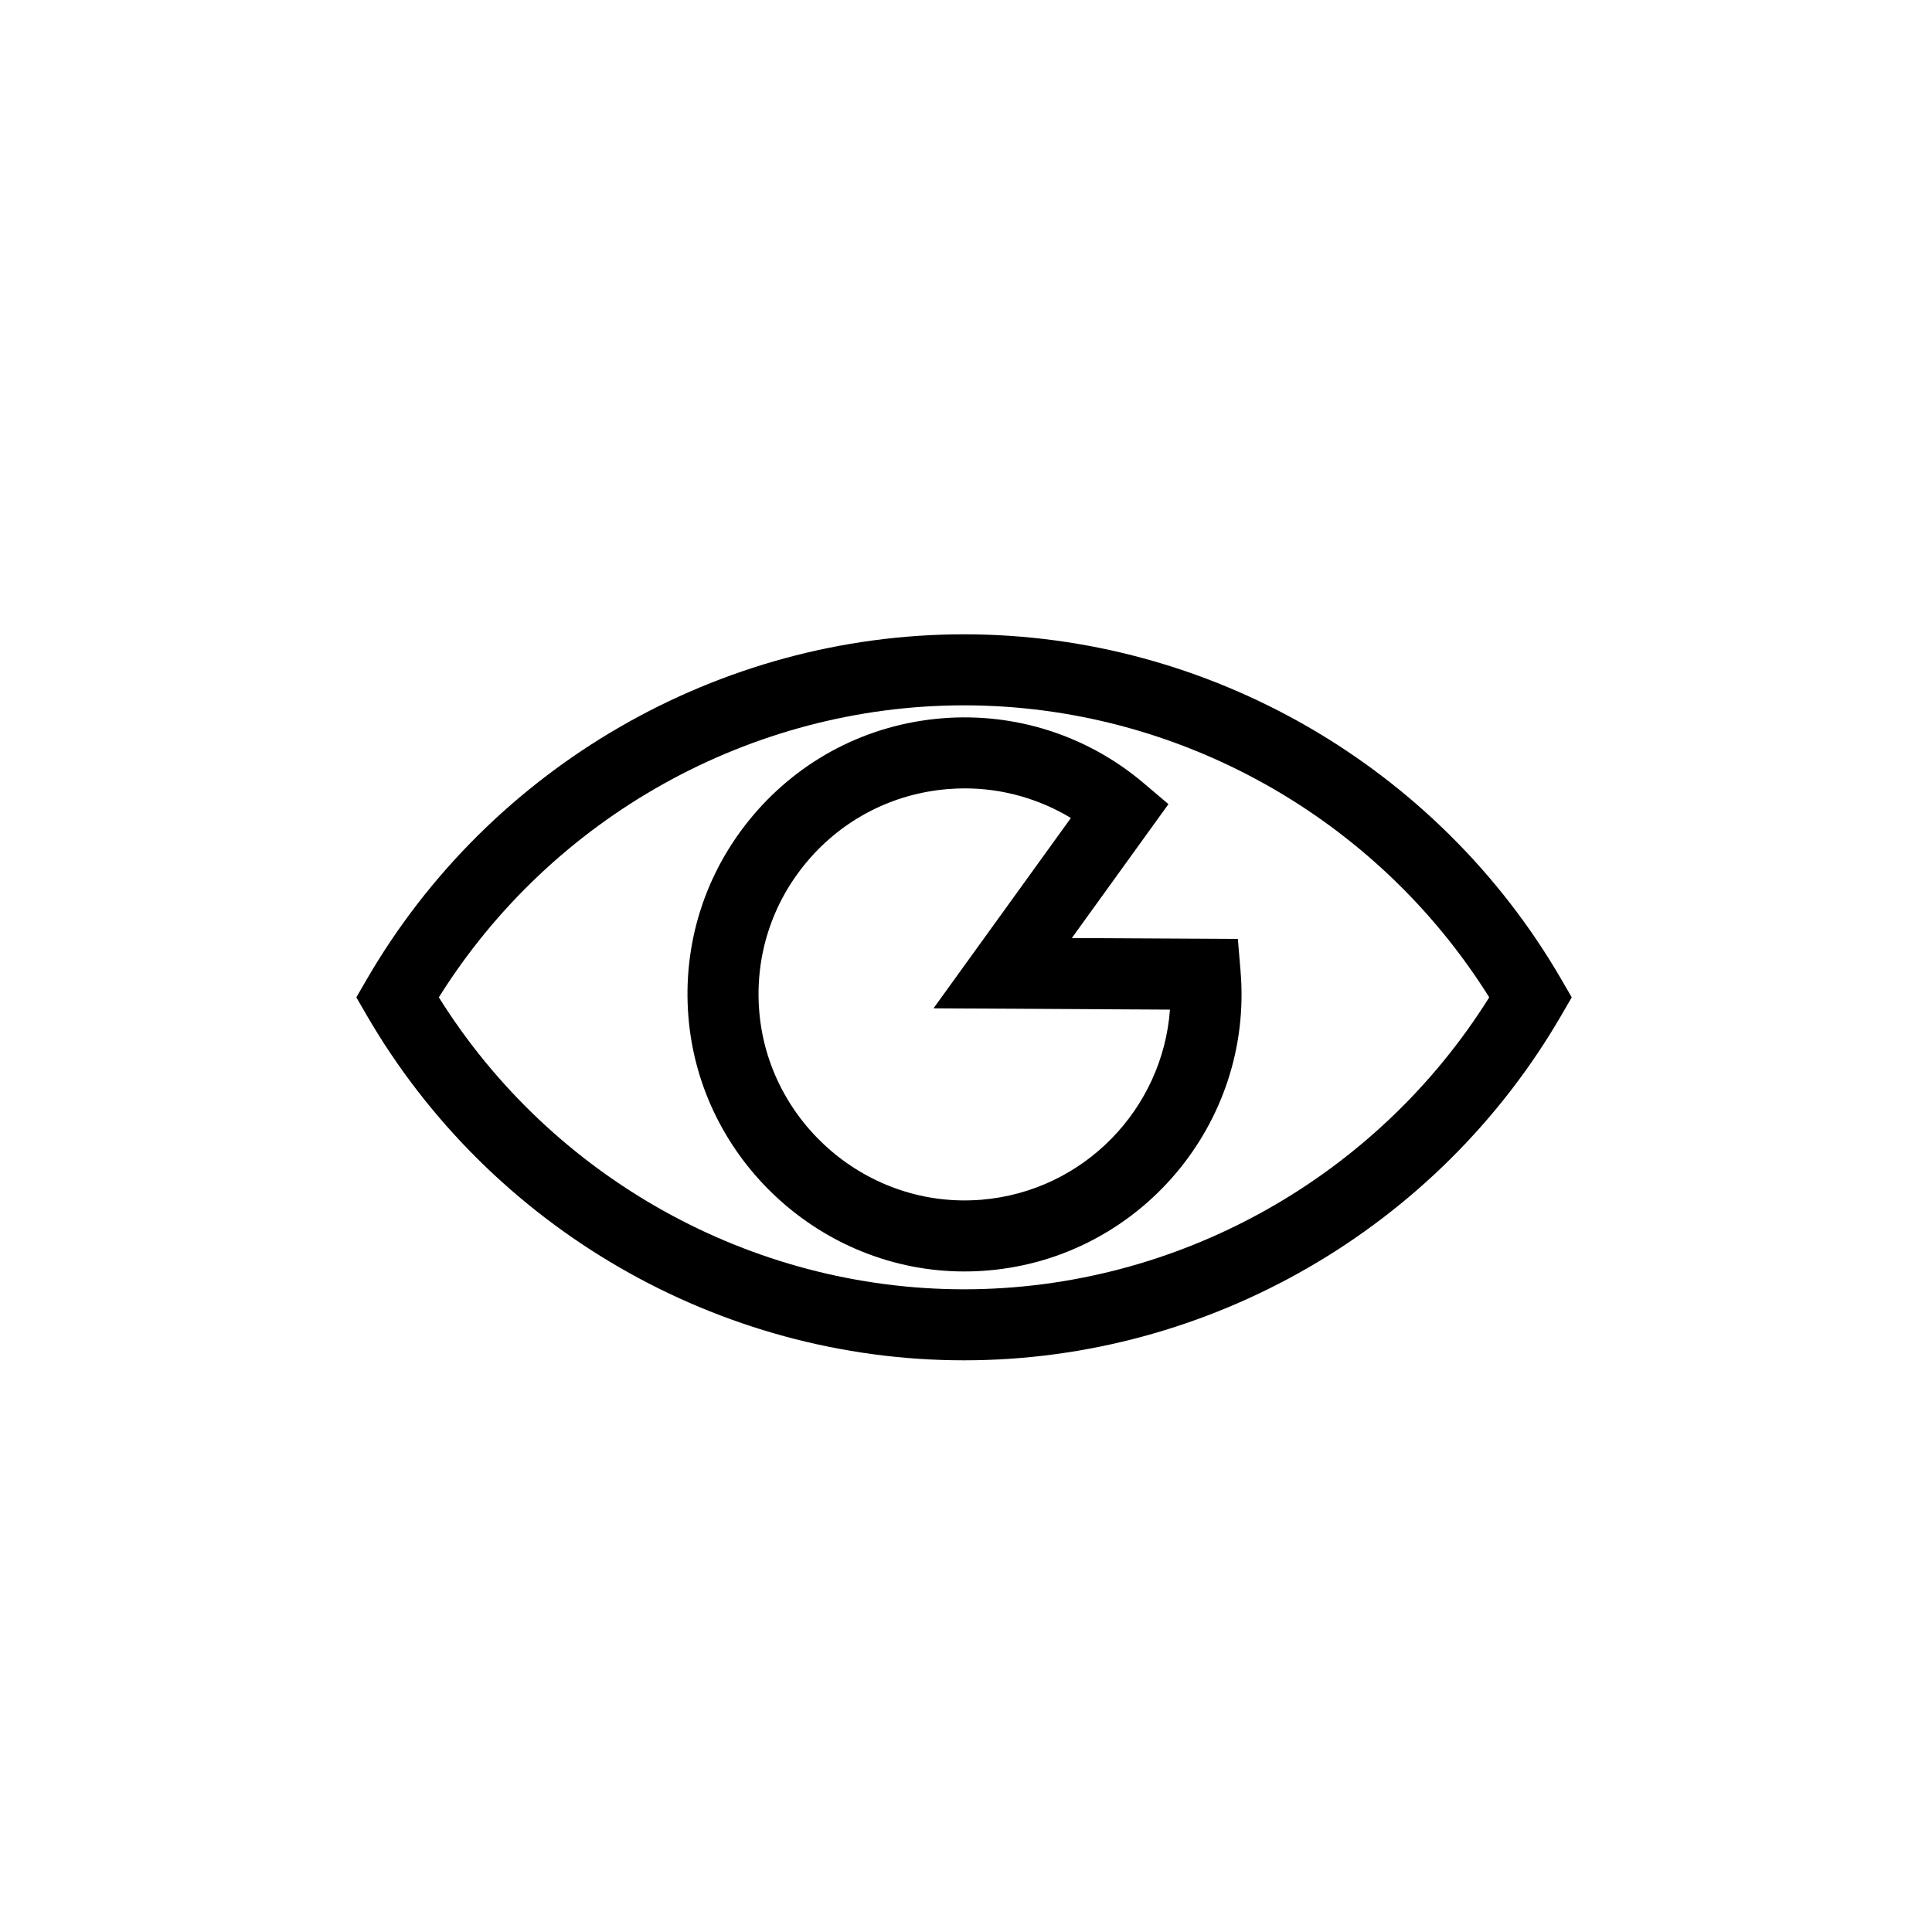 <?xml version="1.0" encoding="UTF-8"?>
<!-- Uploaded to: SVG Repo, www.svgrepo.com, Generator: SVG Repo Mixer Tools -->
<svg fill="#000000" width="800px" height="800px" version="1.1" viewBox="144 144 512 512" xmlns="http://www.w3.org/2000/svg">
 <g>
  <path d="m399.48 504.5c64.941 0 125.61-35.051 158.31-91.473l2.734-4.719-2.734-4.723c-32.699-56.434-93.359-91.488-158.31-91.488-64.945 0-125.61 35.055-158.31 91.488l-2.734 4.723 2.734 4.723c32.703 56.418 93.363 91.469 158.31 91.469zm0-173.58c56.422 0 109.24 29.516 139.18 77.387-29.93 47.867-82.754 77.371-139.18 77.371-56.426 0-109.25-29.504-139.18-77.371 29.938-47.863 82.766-77.387 139.18-77.387z"/>
  <path d="m399.54 480.95c2.043 0 4.109-0.082 6.184-0.254 40.332-3.367 70.418-38.934 67.039-79.281l-0.715-8.582-44.004-0.238 25.609-35.492-6.648-5.629c-14.805-12.527-33.953-18.734-53.504-17.105-19.543 1.633-37.281 10.773-49.945 25.742-12.66 14.977-18.742 33.988-17.105 53.527 3.144 37.746 35.25 67.312 73.09 67.312zm-41.609-108.68c9.418-11.133 22.609-17.934 37.145-19.145 1.555-0.129 3.102-0.195 4.629-0.195 9.926 0 19.648 2.746 28.09 7.844l-36.402 50.438 62.66 0.348c-1.934 26.309-22.797 48.105-49.898 50.375-30.094 2.523-56.48-20.27-58.941-49.859-1.211-14.531 3.301-28.672 12.719-39.805z"/>
 </g>
</svg>